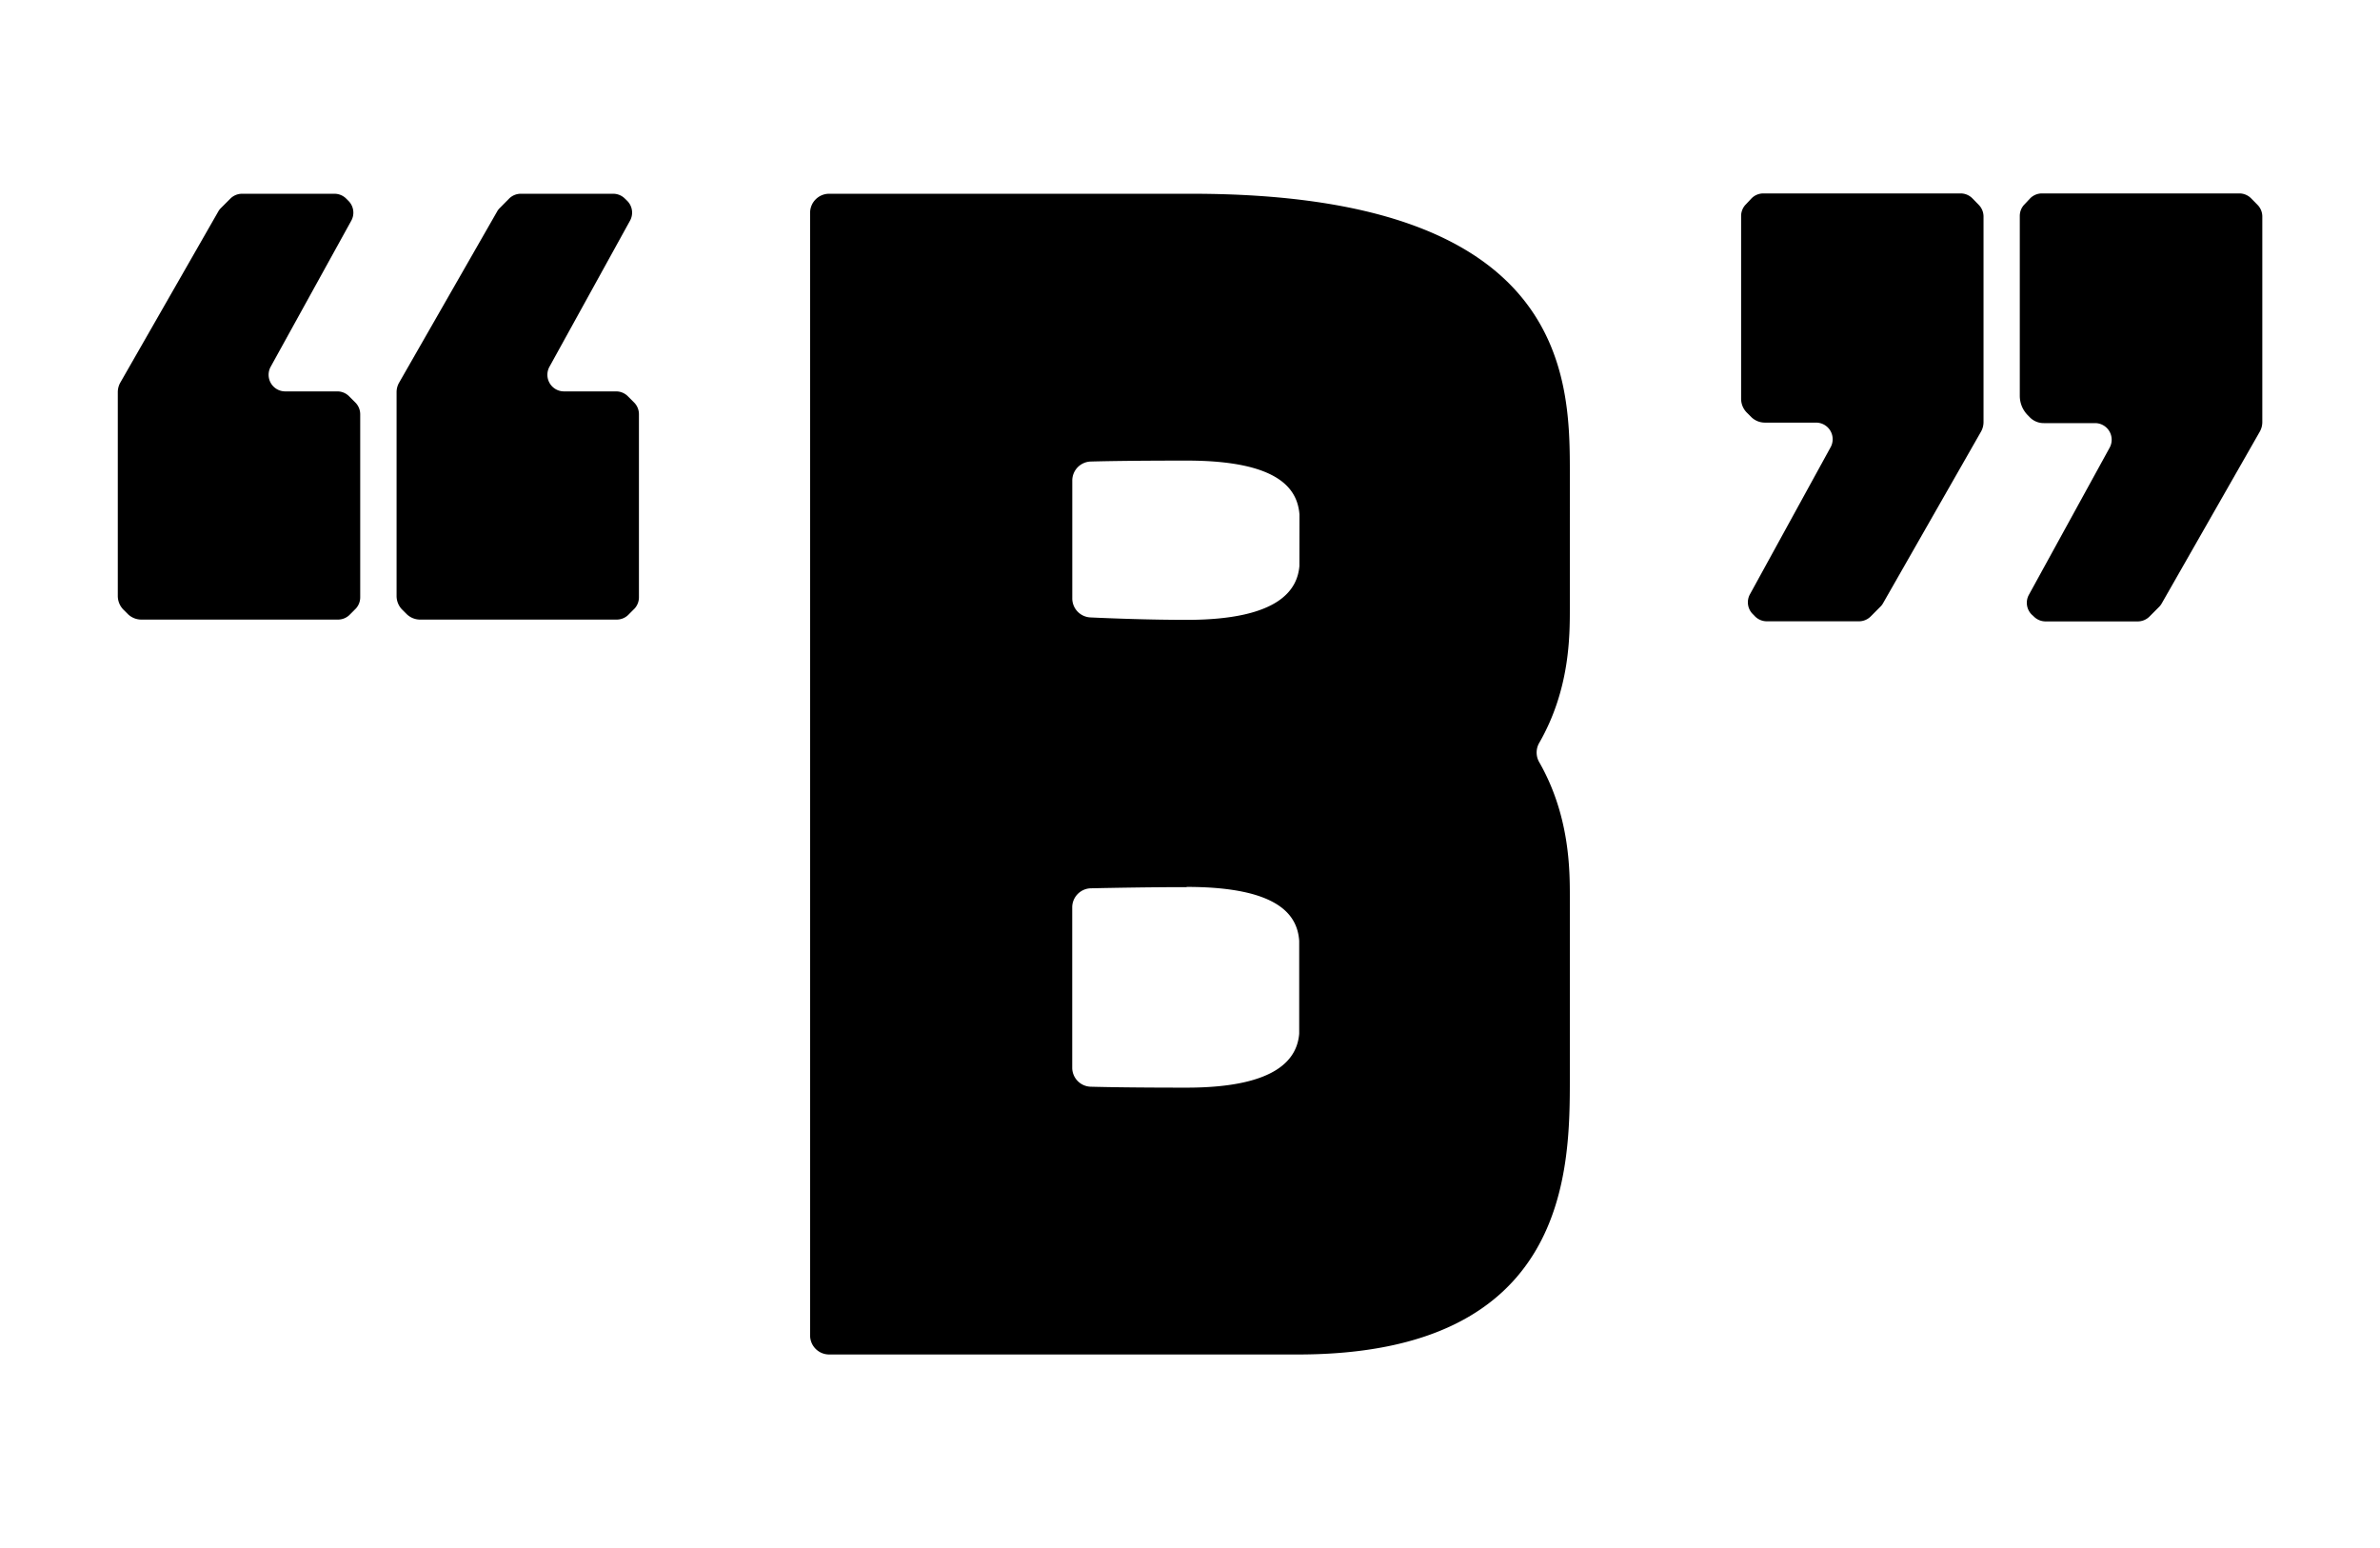 <svg id="bc38499e-bdc9-49af-b635-20c57b94794e" data-name="Слой 1" xmlns="http://www.w3.org/2000/svg" viewBox="0 0 429.93 279.66">
  <g>
    <path d="M283.58,109.87c0,5.09,0,14.71-5.54,24.34a3.48,3.48,0,0,0,0,3.45c5.54,9.66,5.54,19.54,5.54,24.35v32.66c0,16.48,0,50-49.14,50H149.79a3.44,3.44,0,0,1-3.45-3.45V38.4A3.44,3.44,0,0,1,149.79,35h65.47c67.42,0,68.32,32.66,68.32,50ZM234.74,93.25c0-.11,0-.21,0-.32-.36-4.46-3.49-9.73-20.37-9.73-9.06,0-14.36.09-17.33.17a3.44,3.44,0,0,0-3.34,3.44v21.28a3.44,3.44,0,0,0,3.28,3.44c3.89.18,10.71.44,17.39.44,16.86,0,20-5.55,20.36-9.73,0-.11,0-.22,0-.33Zm-20.38,67c-6.64,0-13.4.13-17.31.21a3.45,3.45,0,0,0-3.36,3.45v29A3.44,3.44,0,0,0,197,196.3c3,.08,8.27.17,17.33.17,16.86,0,20-5.55,20.36-9.73,0-.11,0-.22,0-.33V170.26c0-.11,0-.22,0-.32C234.37,165.48,231.24,160.21,214.36,160.21Z"/>
    <g>
      <g>
        <path d="M73.47,110.94l-.83-.83a3.5,3.5,0,0,1-1-2.48V70.85a3.45,3.45,0,0,1,.47-1.75l17.7-30.91a2.64,2.64,0,0,1,.48-.62L92,35.84A3,3,0,0,1,94.11,35h16.66a3,3,0,0,1,2.12.88l.42.41a3,3,0,0,1,.5,3.57L99.25,66.26a3,3,0,0,0,2.62,4.44h9.42a3,3,0,0,1,2.13.88l1.13,1.13a3,3,0,0,1,.87,2.12v33.09a3,3,0,0,1-.78,2l-1,1a3,3,0,0,1-2.22,1H76A3.5,3.5,0,0,1,73.47,110.94Z"/>
        <path d="M23.11,110.94l-.83-.83a3.54,3.54,0,0,1-1-2.48V70.85a3.55,3.55,0,0,1,.46-1.75l17.7-30.91a2.64,2.64,0,0,1,.48-.62l1.73-1.73A3,3,0,0,1,43.75,35H60.41a3,3,0,0,1,2.13.88l.41.41a3,3,0,0,1,.51,3.57L48.89,66.26a3,3,0,0,0,2.63,4.44h9.42a3,3,0,0,1,2.12.88l1.13,1.13a3,3,0,0,1,.88,2.12v33.09a3,3,0,0,1-.78,2l-1,1a3,3,0,0,1-2.22,1H25.59A3.5,3.5,0,0,1,23.11,110.94Z"/>
      </g>
      <g>
        <path d="M356.31,35.84,357.44,37a3,3,0,0,1,.87,2.11V76.24a3.54,3.54,0,0,1-.46,1.74l-17.7,31a2.64,2.64,0,0,1-.48.62l-1.73,1.74a3,3,0,0,1-2.13.89H319.16a3,3,0,0,1-2.13-.89l-.42-.43a3,3,0,0,1-.5-3.55l14.58-26.58a3,3,0,0,0-2.63-4.44h-9.21a3.51,3.51,0,0,1-2.49-1l-.84-.84a3.54,3.54,0,0,1-1-2.48V39a3,3,0,0,1,.78-2l1-1.06a3,3,0,0,1,2.23-1h35.72A3,3,0,0,1,356.31,35.84Z"/>
        <path d="M406.66,35.84,407.8,37a3,3,0,0,1,.87,2.11V76.24a3.54,3.54,0,0,1-.46,1.74L390.5,109a2.89,2.89,0,0,1-.47.62l-1.73,1.74a3,3,0,0,1-2.13.89H369.52a3,3,0,0,1-2.13-.89L367,111a3,3,0,0,1-.5-3.55l14.59-26.58a3,3,0,0,0-2.63-4.44H369.2a3.5,3.5,0,0,1-2.48-1l-.4-.41a5,5,0,0,1-1.46-3.53V39a3,3,0,0,1,.77-2l1-1.06a3,3,0,0,1,2.22-1h35.73A3,3,0,0,1,406.66,35.84Z"/>
      </g>
    </g>
  </g>
</svg>
